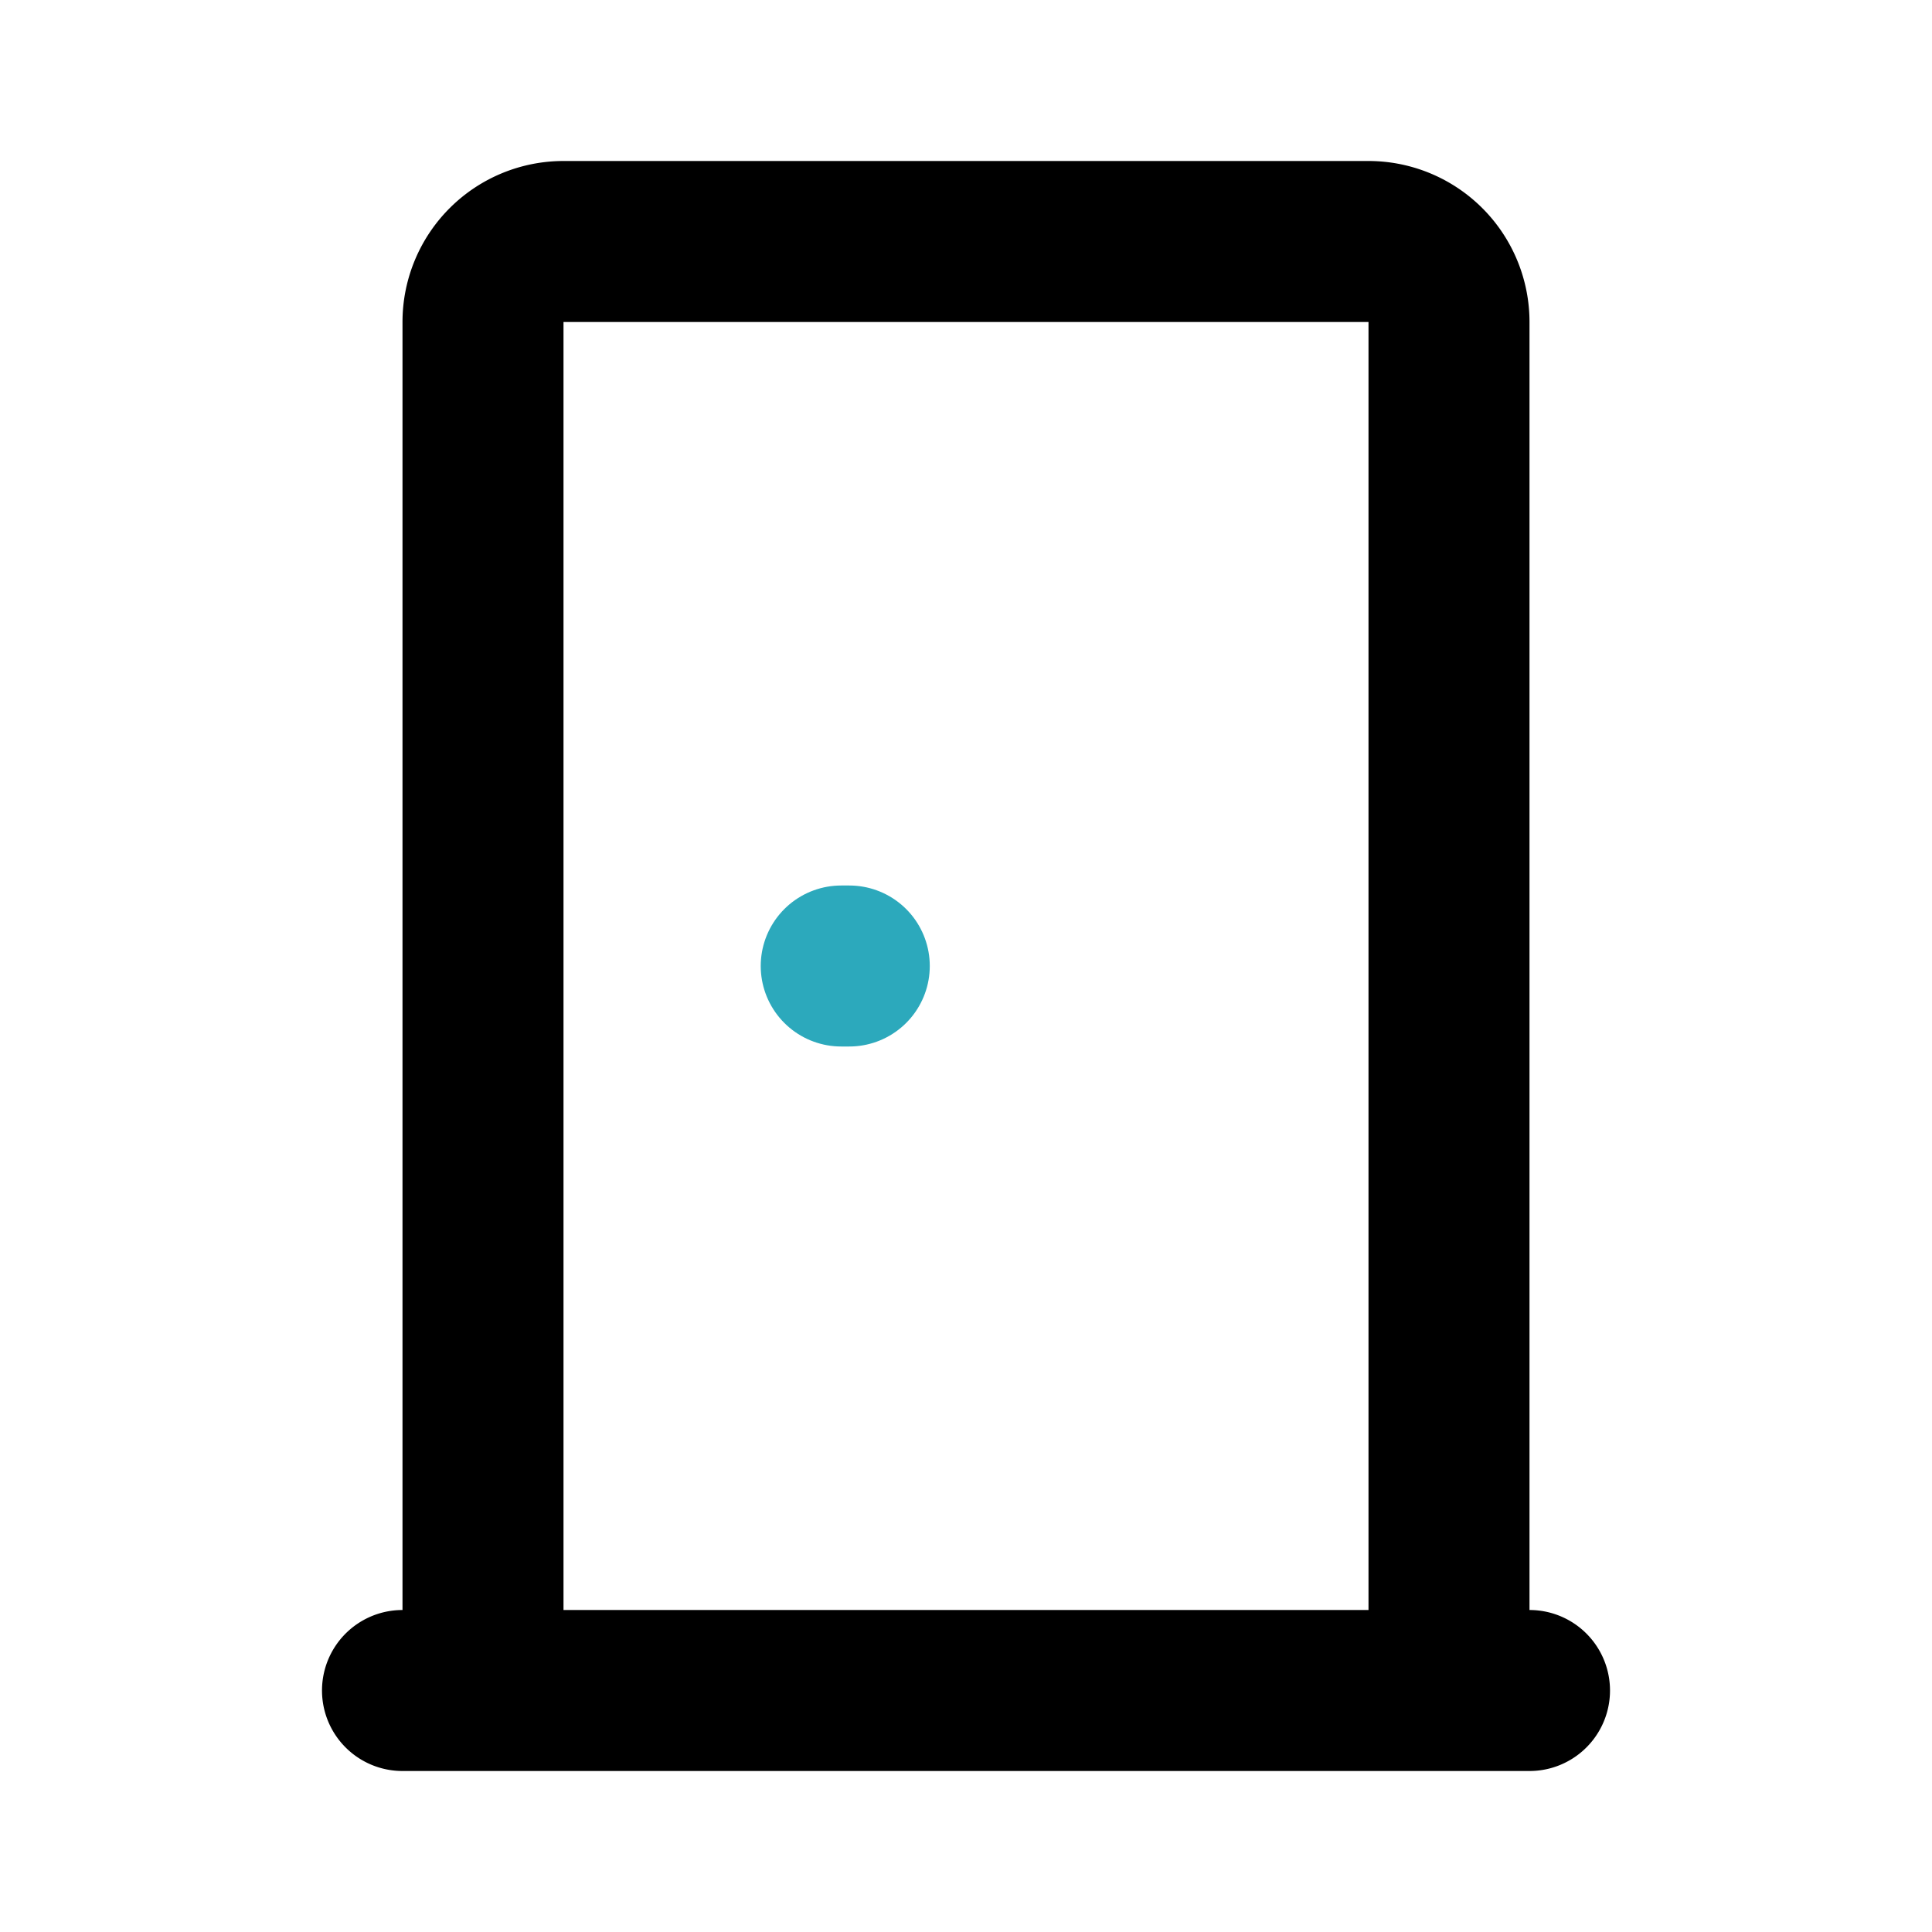 <?xml version="1.0" encoding="utf-8"?><!-- Uploaded to: SVG Repo, www.svgrepo.com, Generator: SVG Repo Mixer Tools -->
<svg fill="#000000" width="800px" height="800px" viewBox="0 0 24 24" id="door" data-name="Line Color" xmlns="http://www.w3.org/2000/svg" class="icon line-color"><line id="secondary-upstroke" x1="10.45" y1="12" x2="10.55" y2="12" style="fill: none; stroke: rgb(44, 169, 188); stroke-linecap: round; stroke-linejoin: round; stroke-width: 2;"></line><path id="primary" d="M18,21H6V4A1,1,0,0,1,7,3H17a1,1,0,0,1,1,1ZM5,21H19" style="fill: none; stroke: rgb(0, 0, 0); stroke-linecap: round; stroke-linejoin: round; stroke-width: 2;"></path></svg>